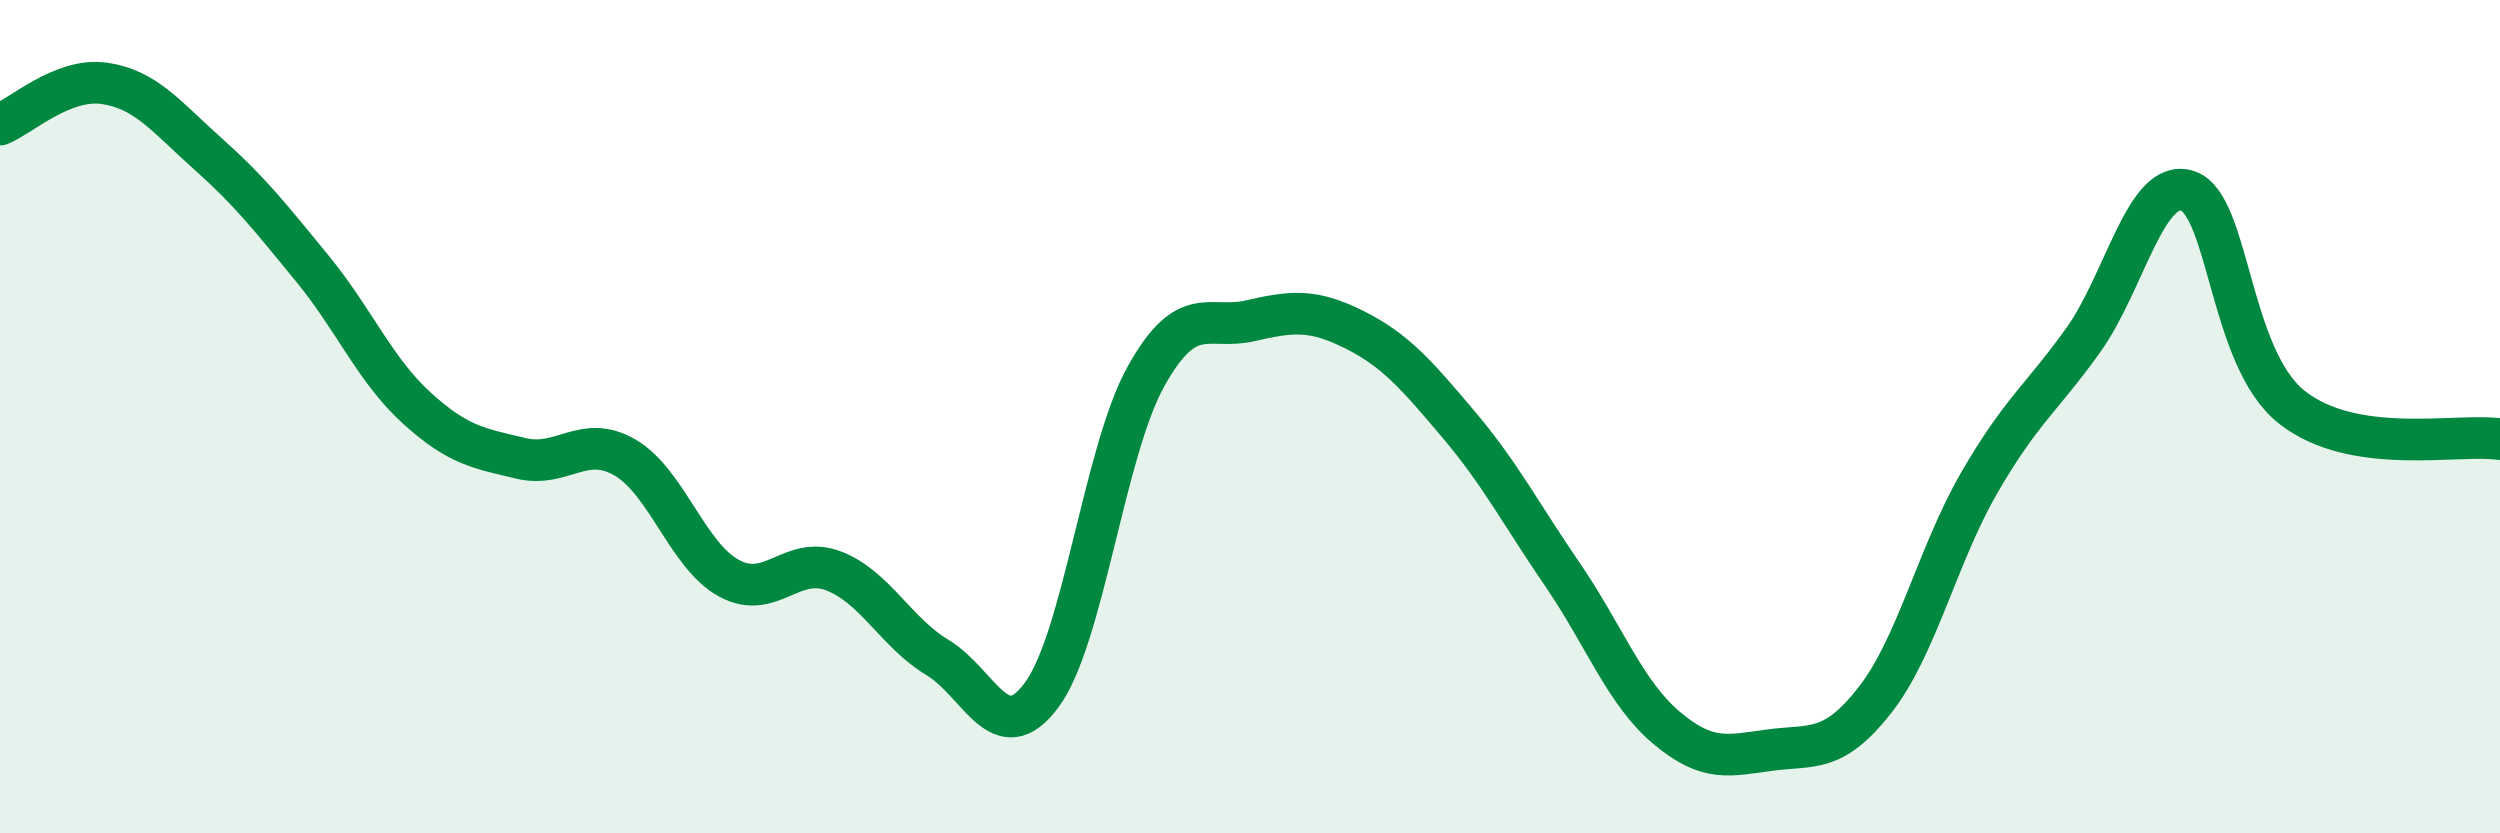 
    <svg width="60" height="20" viewBox="0 0 60 20" xmlns="http://www.w3.org/2000/svg">
      <path
        d="M 0,2.99 C 0.5,2.79 1.5,1.86 2.5,2 C 3.5,2.14 4,2.81 5,3.7 C 6,4.59 6.5,5.23 7.5,6.45 C 8.5,7.67 9,8.88 10,9.79 C 11,10.7 11.5,10.76 12.5,11 C 13.5,11.24 14,10.4 15,10.98 C 16,11.56 16.5,13.34 17.5,13.88 C 18.5,14.42 19,13.32 20,13.7 C 21,14.08 21.5,15.18 22.5,15.78 C 23.5,16.38 24,18.03 25,16.68 C 26,15.33 26.5,10.84 27.5,9.04 C 28.5,7.24 29,7.93 30,7.7 C 31,7.47 31.5,7.41 32.5,7.91 C 33.5,8.41 34,9 35,10.18 C 36,11.36 36.5,12.33 37.5,13.79 C 38.5,15.25 39,16.63 40,17.47 C 41,18.31 41.5,18.13 42.5,18 C 43.5,17.87 44,18.08 45,16.8 C 46,15.52 46.5,13.32 47.5,11.59 C 48.5,9.86 49,9.56 50,8.16 C 51,6.76 51.5,4.26 52.5,4.58 C 53.5,4.9 53.5,8.58 55,9.77 C 56.5,10.96 59,10.39 60,10.54L60 20L0 20Z"
        fill="#008740"
        opacity="0.1"
        stroke-linecap="round"
        stroke-linejoin="round"
      />
      <path
        d="M 0,2.99 C 0.5,2.79 1.5,1.86 2.5,2 C 3.5,2.14 4,2.81 5,3.7 C 6,4.59 6.5,5.23 7.5,6.45 C 8.5,7.67 9,8.88 10,9.79 C 11,10.7 11.5,10.76 12.5,11 C 13.5,11.24 14,10.4 15,10.98 C 16,11.56 16.5,13.34 17.5,13.88 C 18.5,14.42 19,13.32 20,13.7 C 21,14.08 21.5,15.18 22.5,15.78 C 23.5,16.38 24,18.03 25,16.68 C 26,15.33 26.5,10.84 27.5,9.04 C 28.5,7.24 29,7.93 30,7.7 C 31,7.47 31.5,7.41 32.5,7.91 C 33.5,8.41 34,9 35,10.18 C 36,11.36 36.5,12.33 37.5,13.79 C 38.5,15.25 39,16.63 40,17.47 C 41,18.31 41.5,18.13 42.5,18 C 43.5,17.87 44,18.08 45,16.8 C 46,15.52 46.5,13.32 47.5,11.59 C 48.5,9.86 49,9.56 50,8.16 C 51,6.76 51.5,4.26 52.5,4.58 C 53.5,4.9 53.5,8.58 55,9.77 C 56.5,10.96 59,10.39 60,10.54"
        stroke="#008740"
        stroke-width="1"
        fill="none"
        stroke-linecap="round"
        stroke-linejoin="round"
      />
    </svg>
  
